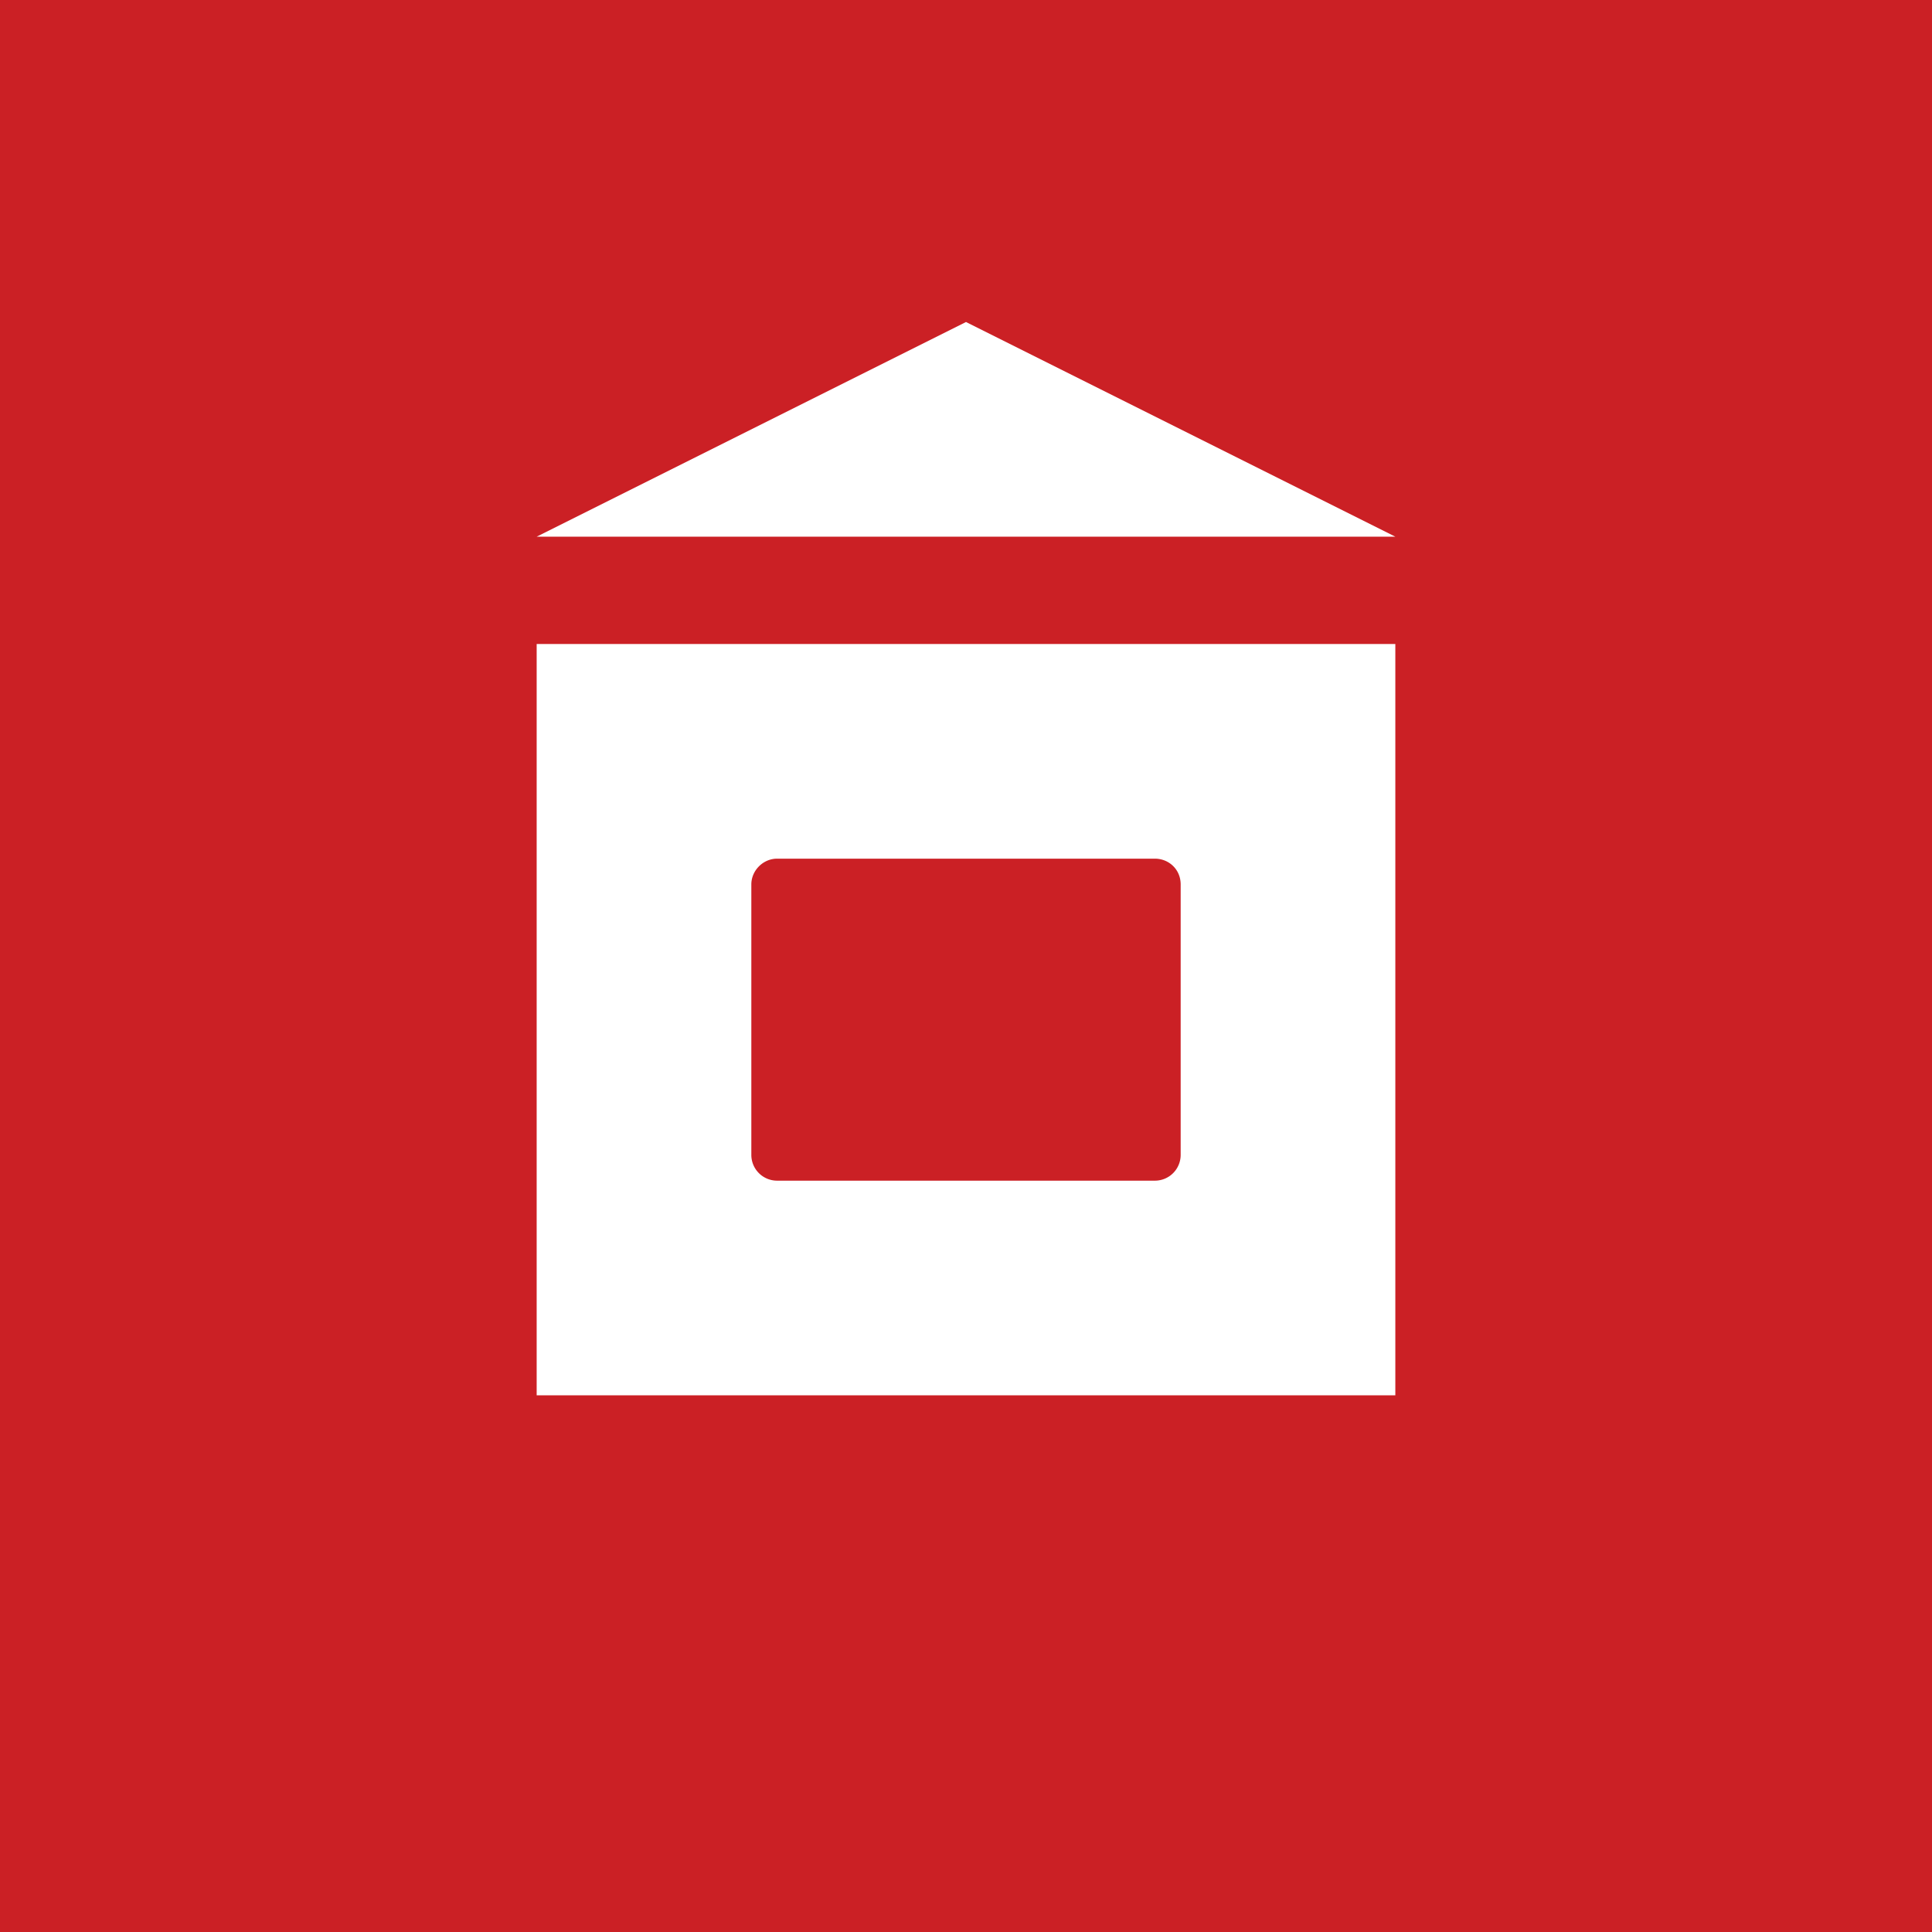 <!-- by TradingView --><svg xmlns="http://www.w3.org/2000/svg" width="18" height="18"><path fill="#CB2025" d="M0 0h18v18H0z"/><path fill-rule="evenodd" d="M11 10.76a.24.24 0 01-.24.24H7.24a.24.24 0 01-.24-.24V8.24c0-.13.11-.24.24-.24h3.52c.13 0 .24.1.24.24v2.52zM5 13V6h8v7H5zM9 3l4 2H5l4-2z" fill="#fff"/></svg>